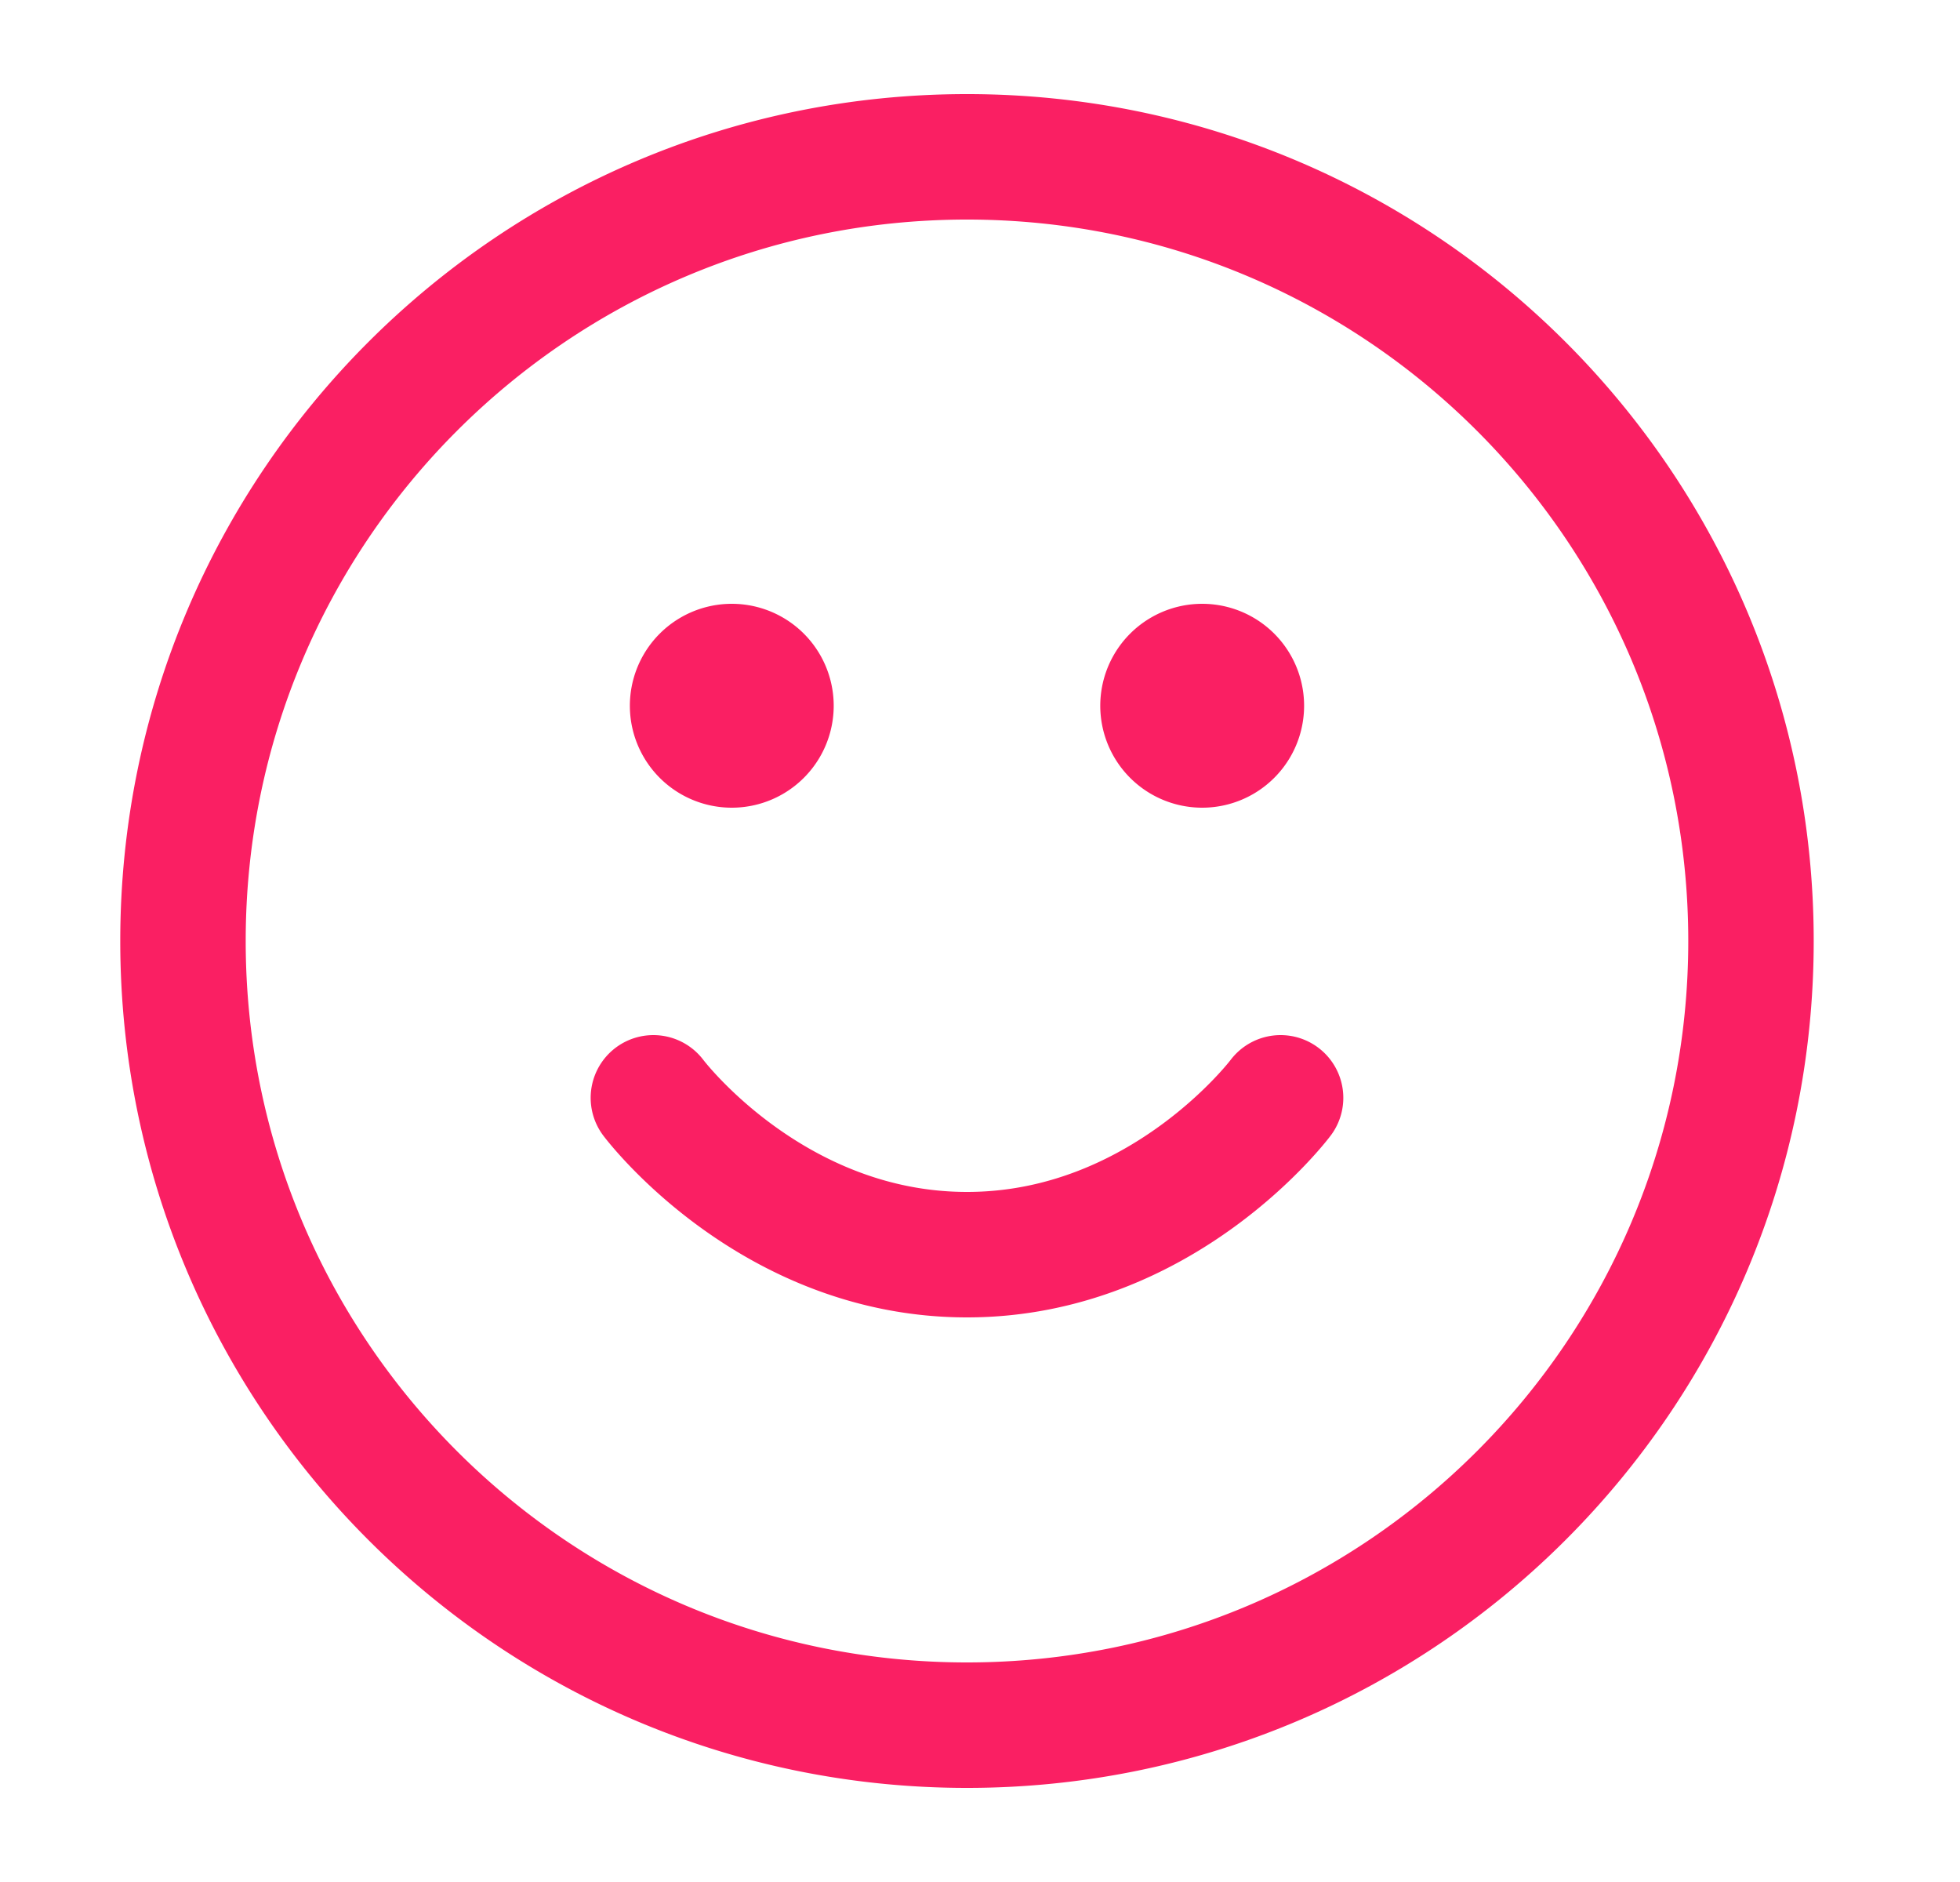 <svg width="25" height="24" fill="none" xmlns="http://www.w3.org/2000/svg"><path d="M8.334 14s1.5 2 4 2 4-2 4-2m-1-5h.01m-6.01 0h.01m12.99 3c0 5.523-4.477 10-10 10s-10-4.477-10-10 4.477-10 10-10 10 4.477 10 10zm-6.5-3a.5.5 0 1 1-1 0 .5.5 0 0 1 1 0zm-6 0a.5.5 0 1 1-1 0 .5.5 0 0 1 1 0z" stroke="#FA1F63" stroke-width="1.6" stroke-linecap="round" stroke-linejoin="round"/></svg>